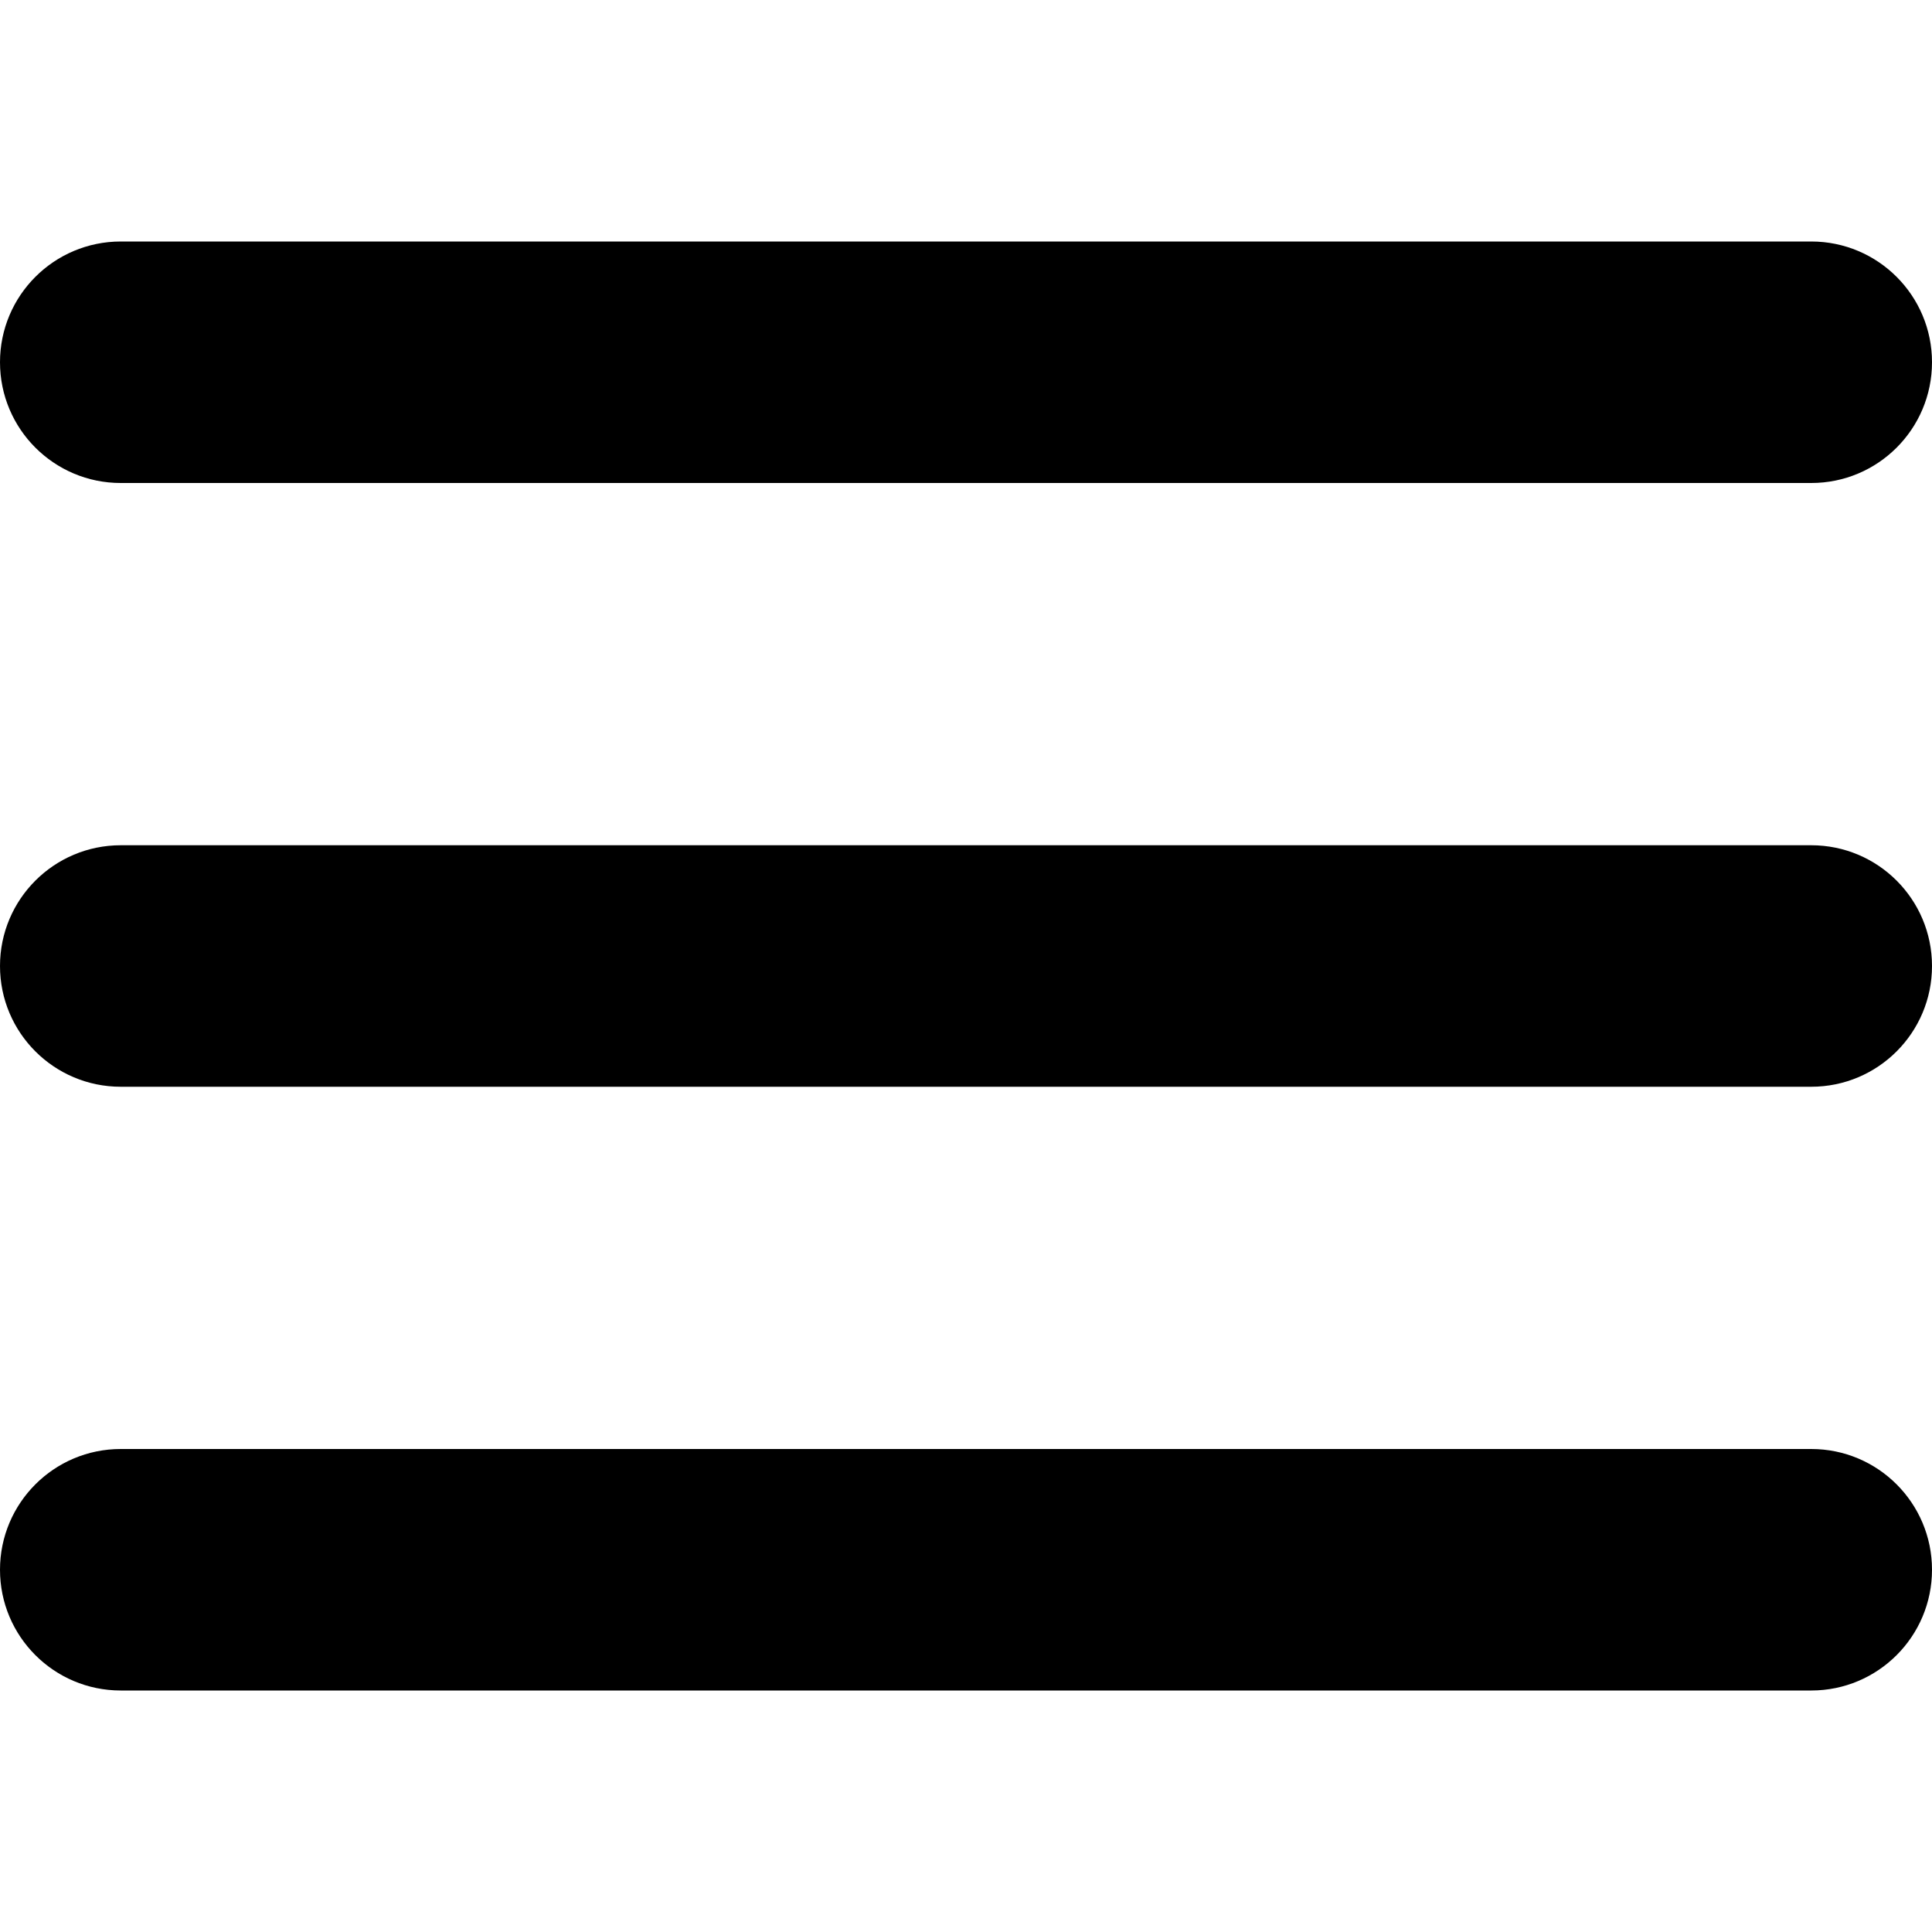 <svg width="54" height="54" viewBox="0 0 54 54" fill="none" xmlns="http://www.w3.org/2000/svg">
<g clip-path="url(#clip0_21_1444)">
<path d="M50.625 47.25H3.375C1.511 47.25 0 45.739 0 43.875C0 42.011 1.511 40.5 3.375 40.5H50.625C52.489 40.5 54 42.011 54 43.875C54 45.739 52.489 47.25 50.625 47.25Z" fill="black"/>
<path d="M50.625 30.375H3.375C1.511 30.375 0 28.864 0 27C0 25.136 1.511 23.625 3.375 23.625H50.625C52.489 23.625 54 25.136 54 27C54 28.864 52.489 30.375 50.625 30.375Z" fill="black"/>
<path d="M50.625 13.5H3.375C1.511 13.5 0 11.989 0 10.125C0 8.261 1.511 6.75 3.375 6.75H50.625C52.489 6.75 54 8.261 54 10.125C54 11.989 52.489 13.5 50.625 13.5Z" fill="black"/>
</g>
<defs>
<clipPath id="clip0_21_1444">
<rect width="54" height="54" fill="white"/>
</clipPath>
</defs>
</svg>
